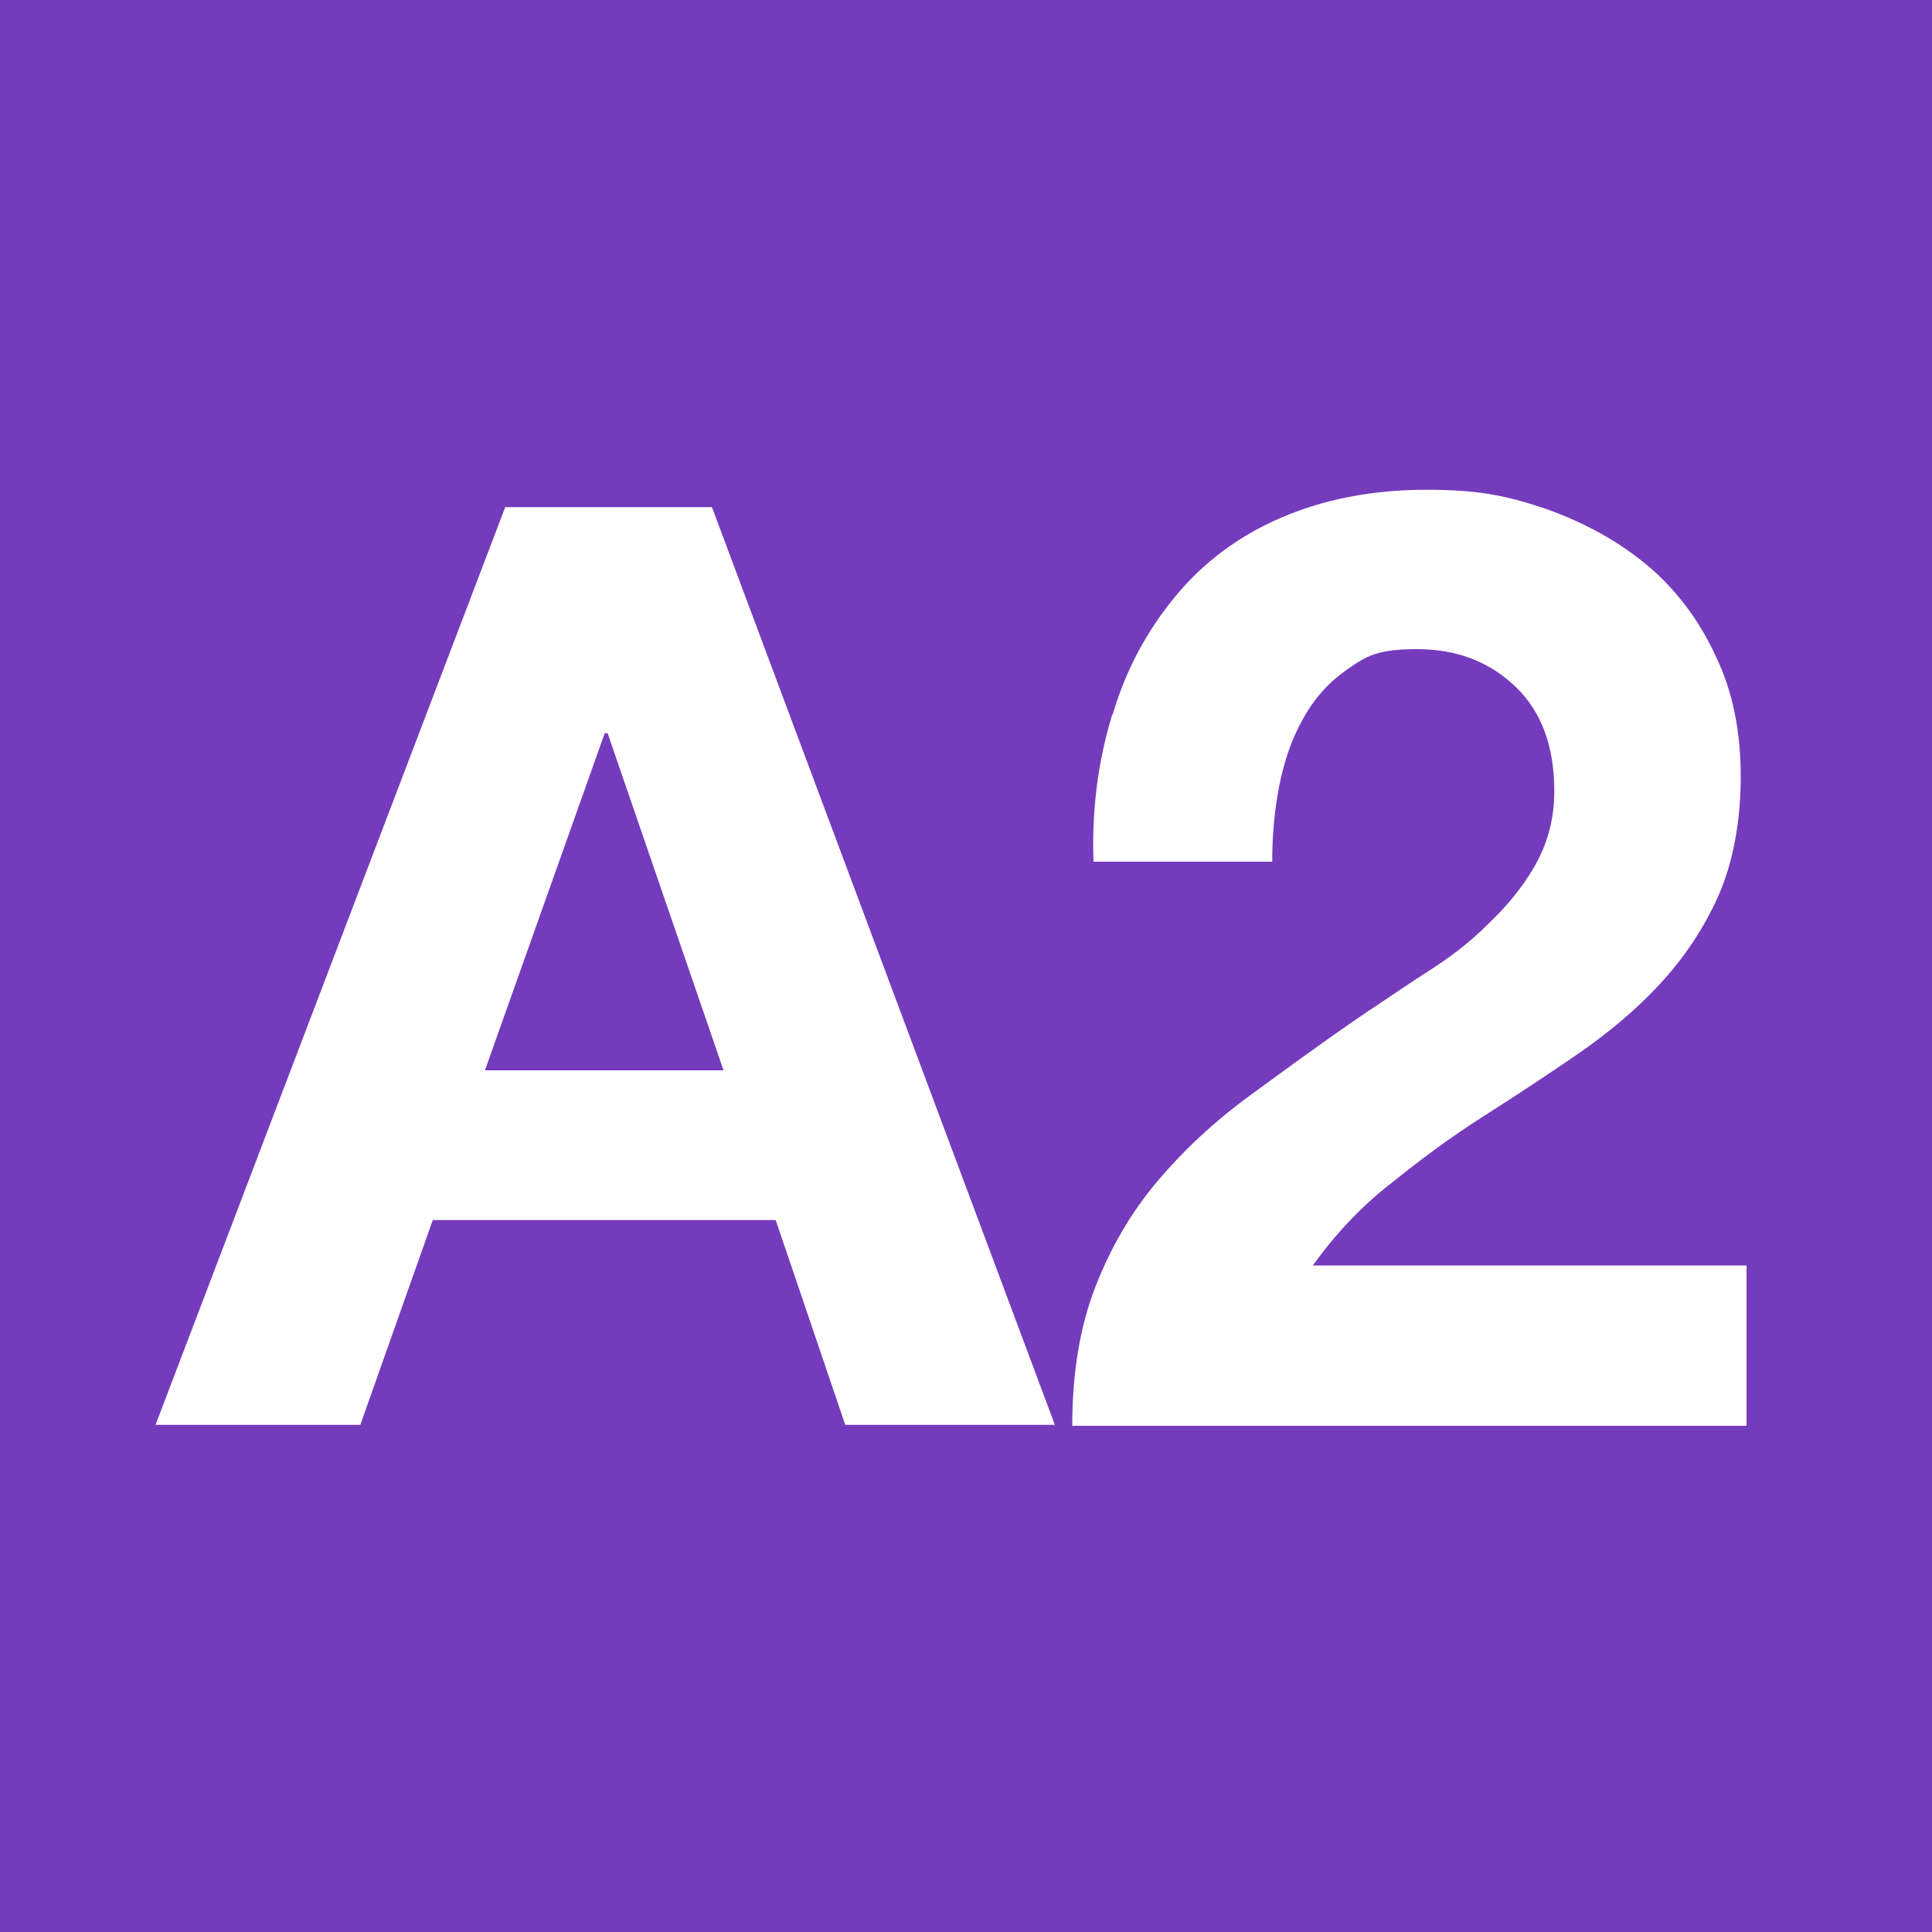 <?xml version="1.0" encoding="UTF-8"?>
<svg xmlns="http://www.w3.org/2000/svg" width="200" height="200" viewBox="0 0 200 200">
	<title>Athens transport icons - Proastiakos Line 2</title>
	<path fill="#753bbd" d="M0,0h200v200H0z"/>
	<path fill="#fff" d="m52.3,52.5h21.4l35.5,95h-21.7l-7.2-21.2h-35.5l-7.5,21.2h-21.2L52.3,52.5Zm22.6,58.3l-12-34.9h-.3l-12.4,34.9h24.6Zm40.3-36.9c1.4-4.7,3.6-8.7,6.5-12.2,2.9-3.5,6.5-6.2,10.9-8.1,4.4-1.9,9.4-2.9,15.1-2.9s8.5.7,12.4,2c3.9,1.4,7.4,3.3,10.4,5.8,3,2.5,5.4,5.7,7.1,9.4,1.8,3.7,2.6,7.9,2.6,12.5s-.8,8.9-2.3,12.3c-1.5,3.4-3.6,6.5-6.1,9.2-2.5,2.7-5.4,5.1-8.6,7.3-3.2,2.2-6.4,4.3-9.7,6.4-3.3,2.1-6.4,4.4-9.5,6.9-3.1,2.4-5.8,5.3-8.1,8.5h44.9v16.6h-69.8c0-5.5.8-10.3,2.4-14.4,1.6-4.1,3.7-7.7,6.4-10.9,2.7-3.2,5.9-6.2,9.6-8.9s7.5-5.5,11.6-8.3c2.1-1.4,4.3-2.9,6.6-4.4,2.4-1.5,4.5-3.1,6.4-5,1.9-1.8,3.6-3.8,4.9-6.1,1.3-2.3,2-4.8,2-7.7,0-4.6-1.3-8.2-4-10.8-2.7-2.6-6.1-3.9-10.2-3.9s-5.2.7-7.1,2c-1.9,1.3-3.5,3-4.7,5.2-1.2,2.1-2,4.5-2.5,7.1-.5,2.6-.7,5.1-.7,7.7h-18.5c-.2-5.4.5-10.5,1.9-15.1Z"/>
</svg>